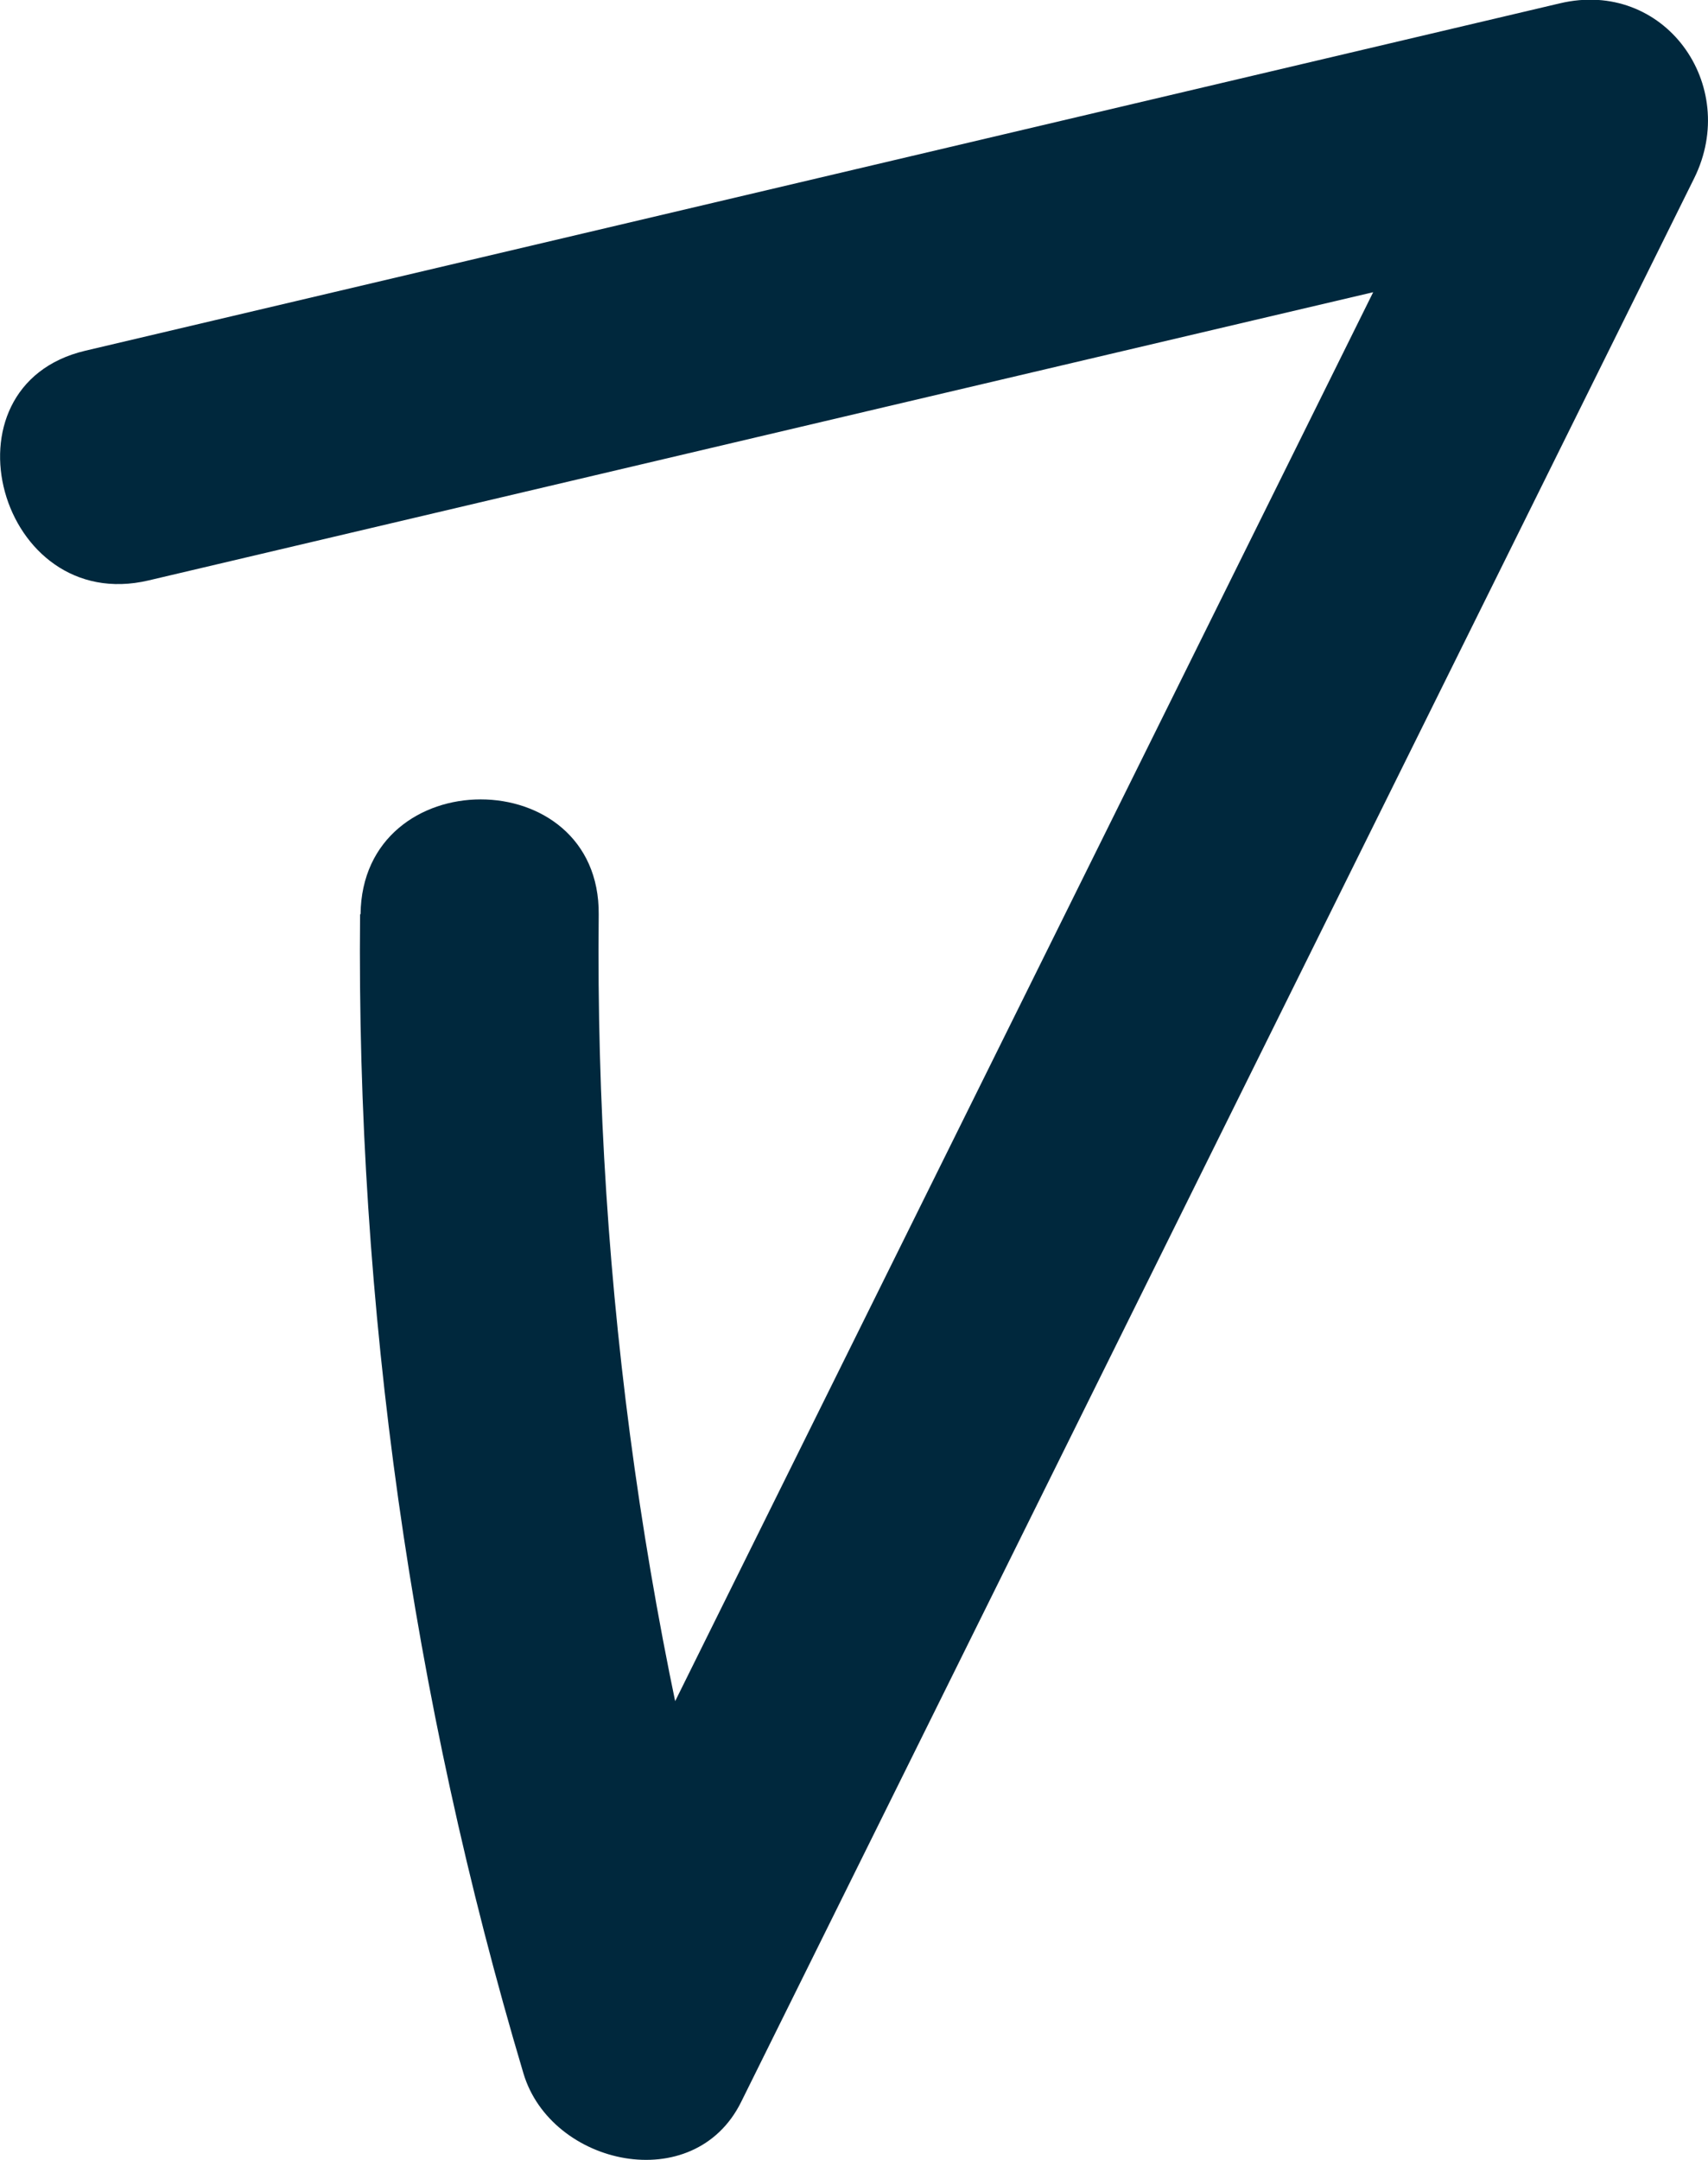 <?xml version="1.0" encoding="UTF-8"?>
<svg id="_레이어_2" data-name="레이어 2" xmlns="http://www.w3.org/2000/svg" viewBox="0 0 35.86 45.33">
  <defs>
    <style>
      .cls-1 {
        fill: #00283d;
      }
    </style>
  </defs>
  <g id="_레이어_2-2" data-name="레이어 2">
    <path class="cls-1" d="M7.56,19.18c-.08,8.22,1.08,16.45,3.43,24.33.58,1.94,3.58,2.6,4.57.6,6.67-13.46,13.34-26.91,20.01-40.37.97-1.96-.63-4.19-2.82-3.67C22.43,2.5,12.11,4.93,1.79,7.36c-3.13.74-1.81,5.56,1.33,4.82,10.32-2.43,20.64-4.86,30.96-7.28l-2.82-3.67c-6.67,13.46-13.34,26.91-20.01,40.37l4.57.6c-2.24-7.48-3.33-15.19-3.25-23.01.03-3.22-4.97-3.22-5,0h0Z"/>
  </g>
</svg>